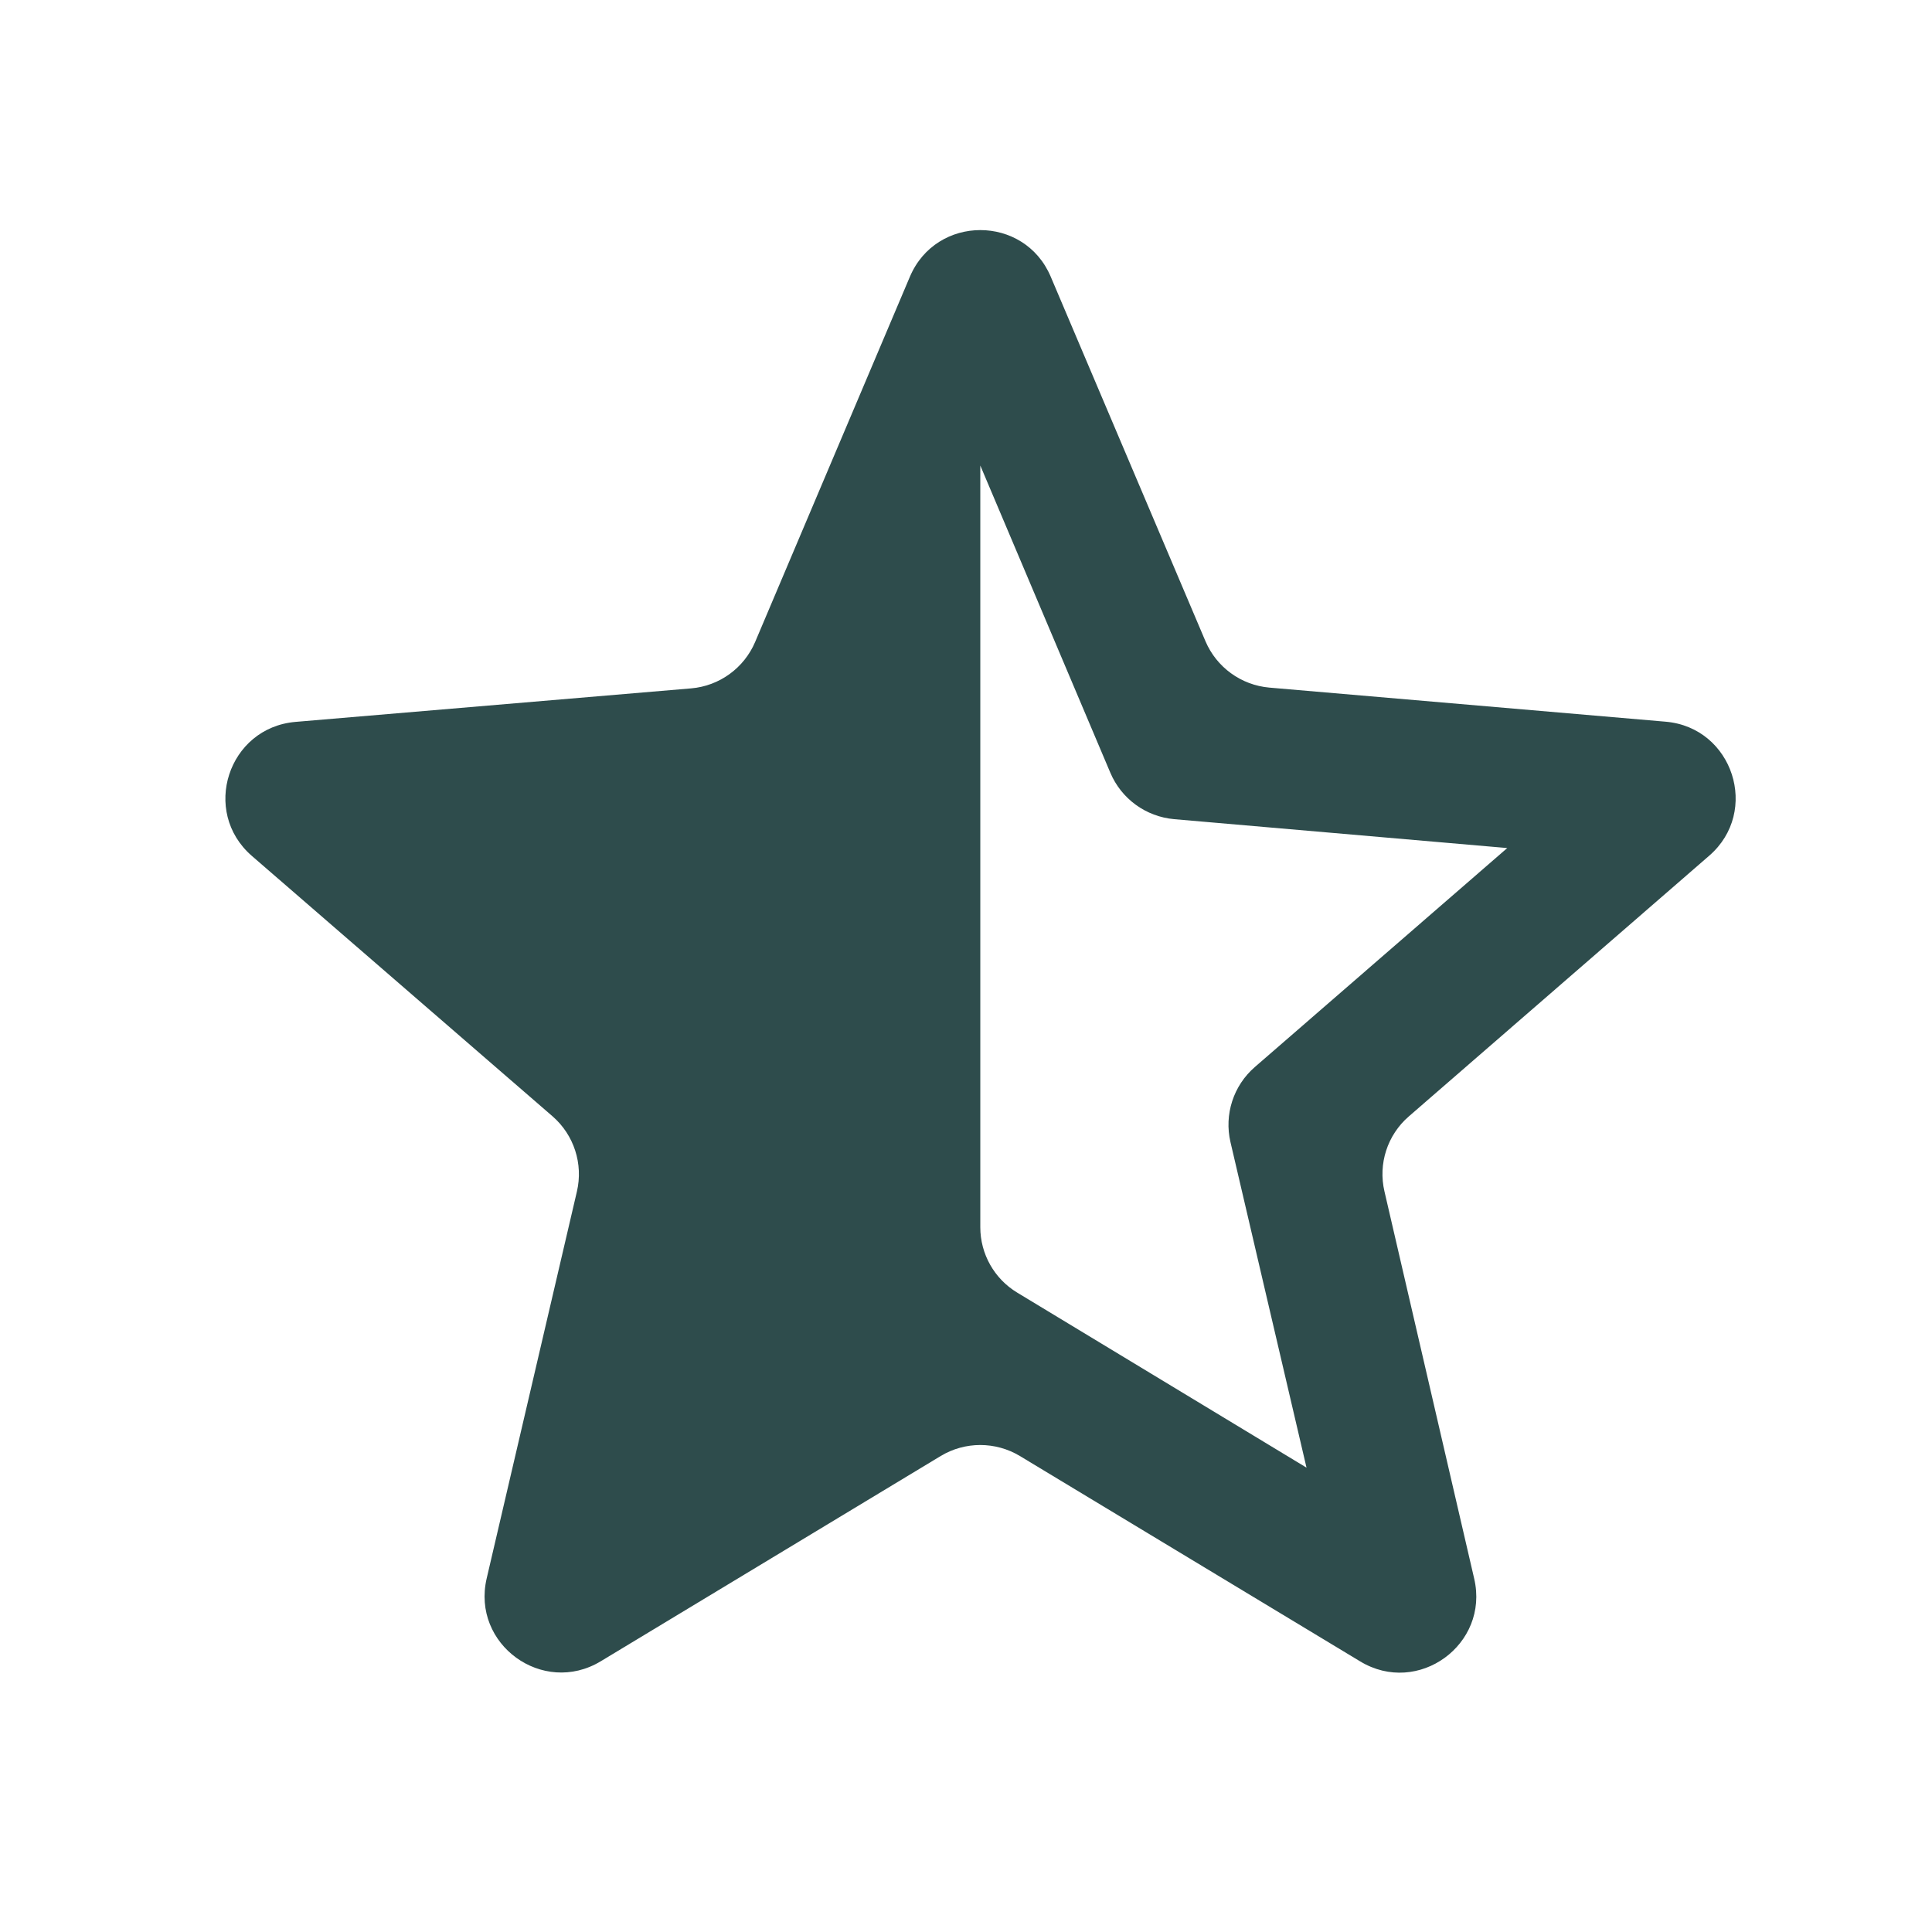 <svg width="20" height="20" viewBox="0 0 20 20" fill="none" xmlns="http://www.w3.org/2000/svg">
<path d="M17.694 8.858C18.222 8.4 17.939 7.531 17.243 7.471L13.14 7.118C12.848 7.092 12.594 6.908 12.479 6.638L10.877 2.864C10.604 2.221 9.692 2.221 9.419 2.865L7.817 6.646C7.702 6.916 7.447 7.101 7.155 7.126L3.059 7.473C2.361 7.533 2.078 8.402 2.608 8.861L5.72 11.556C5.942 11.749 6.039 12.049 5.972 12.335L5.038 16.34C4.879 17.022 5.618 17.559 6.218 17.198L9.739 15.072C9.99 14.921 10.305 14.921 10.557 15.072L14.081 17.199C14.68 17.561 15.419 17.024 15.261 16.343L14.332 12.334C14.265 12.048 14.362 11.749 14.584 11.557L17.694 8.858ZM10.53 13.381C10.293 13.238 10.148 12.981 10.148 12.704V4.819L11.494 7.999C11.608 8.269 11.862 8.454 12.155 8.48L15.603 8.779L12.99 11.046C12.768 11.238 12.671 11.538 12.738 11.824L13.077 13.276L13.525 15.193L10.53 13.381Z" fill="#2E4C4C"/>
</svg>

